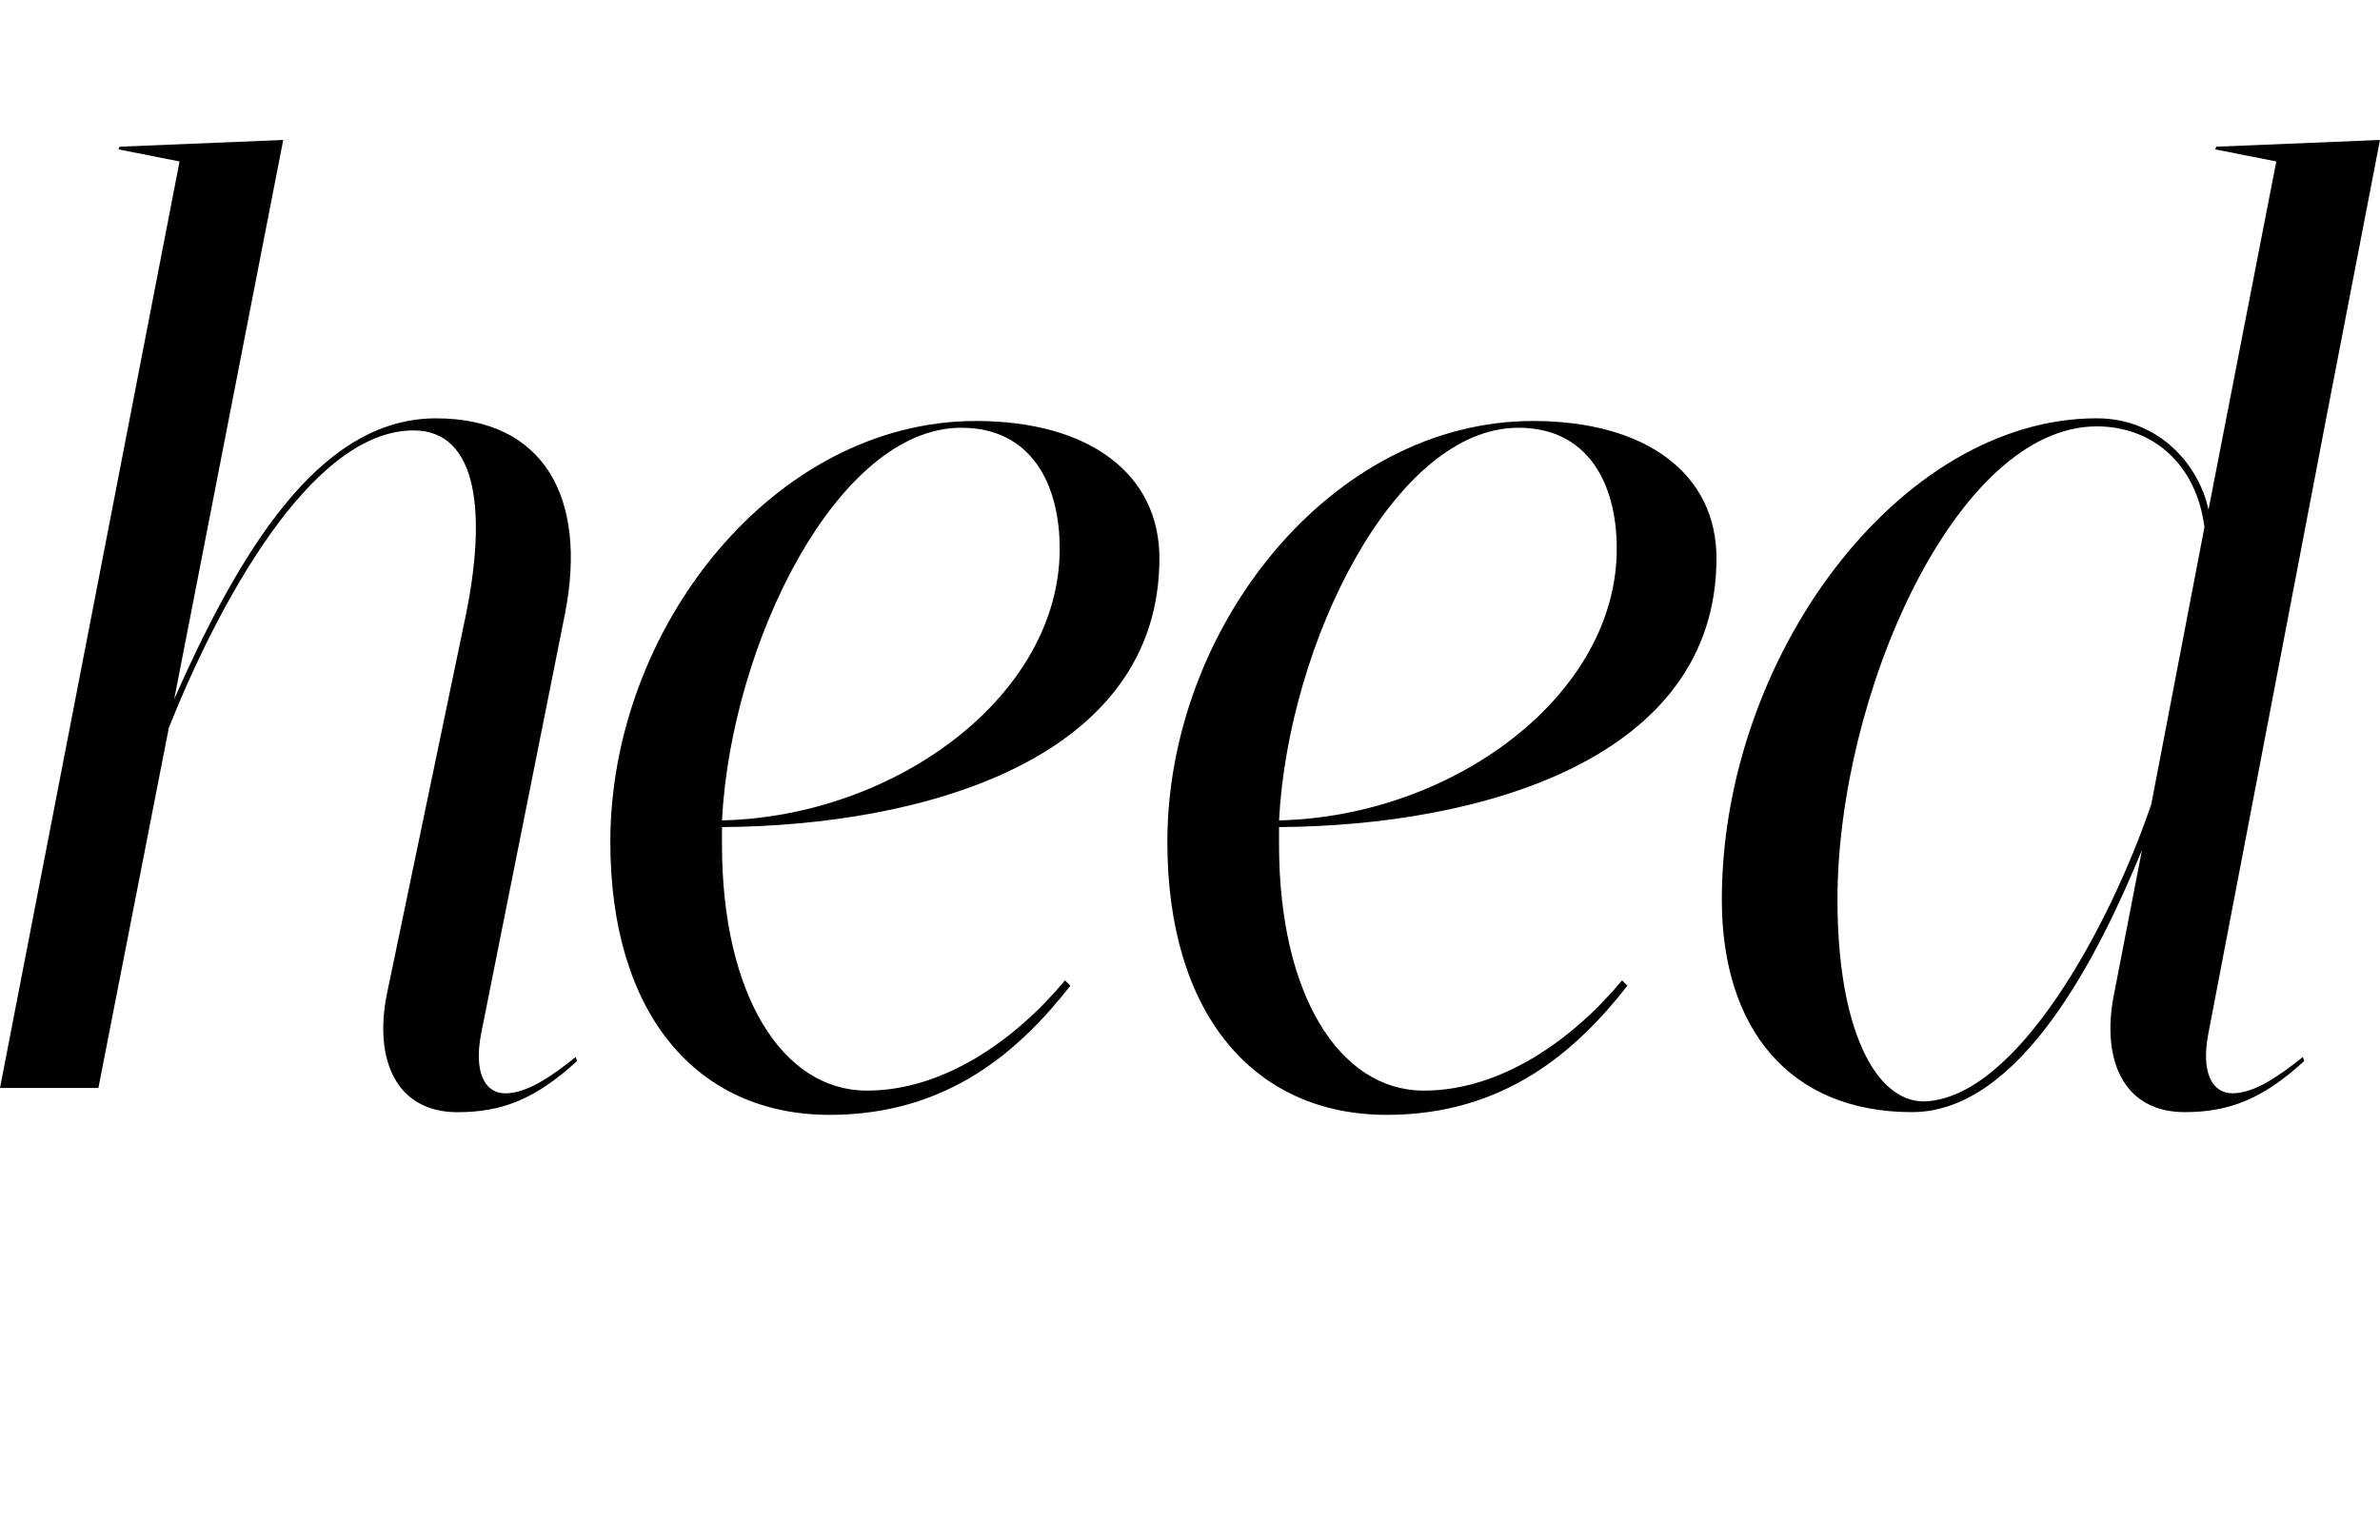 <svg width="68" height="44" viewBox="0 0 68 44" fill="none" xmlns="http://www.w3.org/2000/svg">
<path d="M16.449 30.208C15.727 30.785 15.043 31.245 14.435 31.245C13.866 31.245 13.524 30.669 13.751 29.517L16.145 17.527C16.79 14.223 15.537 11.955 12.46 11.955C9.382 11.955 7.103 15.145 4.976 19.986L8.092 4L3.42 4.192L3.382 4.268L5.13 4.614L0 31.091H2.811L4.825 20.793C6.192 17.373 8.852 12.3 11.815 12.3C13.677 12.3 13.904 14.721 13.296 17.642L11.055 28.402C10.675 30.284 11.321 31.784 13.068 31.784C14.36 31.784 15.309 31.399 16.487 30.323L16.449 30.208Z" fill="black"/>
<path d="M66.403 12.263L67.999 4L63.327 4.192L63.289 4.268L65.037 4.614L63.1 14.566C62.833 13.299 61.694 11.954 59.908 11.954C54.248 11.954 49.195 18.793 49.195 25.711C49.195 29.4 51.133 31.782 54.628 31.782C57.743 31.782 59.984 27.248 61.2 24.289L60.403 28.4C60.022 30.282 60.669 31.782 62.416 31.782C63.708 31.782 64.658 31.397 65.835 30.322L65.798 30.206C65.076 30.782 64.392 31.244 63.784 31.244C63.214 31.244 62.872 30.667 63.1 29.515L66.404 12.262L66.403 12.263ZM61.465 22.984C60.288 26.442 57.628 31.399 54.969 31.476C53.563 31.476 52.499 29.362 52.499 25.712C52.499 19.871 55.88 12.185 59.907 12.185C61.503 12.185 62.756 13.261 62.984 15.067L61.465 22.984Z" fill="black"/>
<path d="M33.126 15.95C33.126 13.568 31.151 12.031 27.884 12.031C22.11 12.031 17.438 17.948 17.438 24.059C17.438 28.977 19.907 31.86 23.706 31.86C27.087 31.86 29.138 30.015 30.581 28.17L30.429 28.016C29.024 29.707 26.973 31.167 24.769 31.167C22.338 31.167 20.628 28.401 20.628 24.135V23.636C26.364 23.598 33.126 21.714 33.126 15.95V15.95ZM27.466 12.224C29.441 12.224 30.277 13.799 30.277 15.682C30.277 19.871 25.605 23.329 20.628 23.445C20.894 18.372 23.933 12.224 27.466 12.224Z" fill="black"/>
<path d="M49.042 15.95C49.042 13.568 47.067 12.031 43.8 12.031C38.026 12.031 33.353 17.948 33.353 24.059C33.353 28.977 35.823 31.86 39.622 31.86C43.003 31.86 45.054 30.015 46.497 28.17L46.345 28.016C44.94 29.707 42.889 31.167 40.685 31.167C38.254 31.167 36.544 28.401 36.544 24.135V23.636C42.28 23.598 49.042 21.714 49.042 15.95V15.95ZM43.382 12.224C45.357 12.224 46.193 13.799 46.193 15.682C46.193 19.871 41.521 23.329 36.544 23.445C36.81 18.372 39.849 12.224 43.382 12.224Z" fill="black"/>
</svg>
